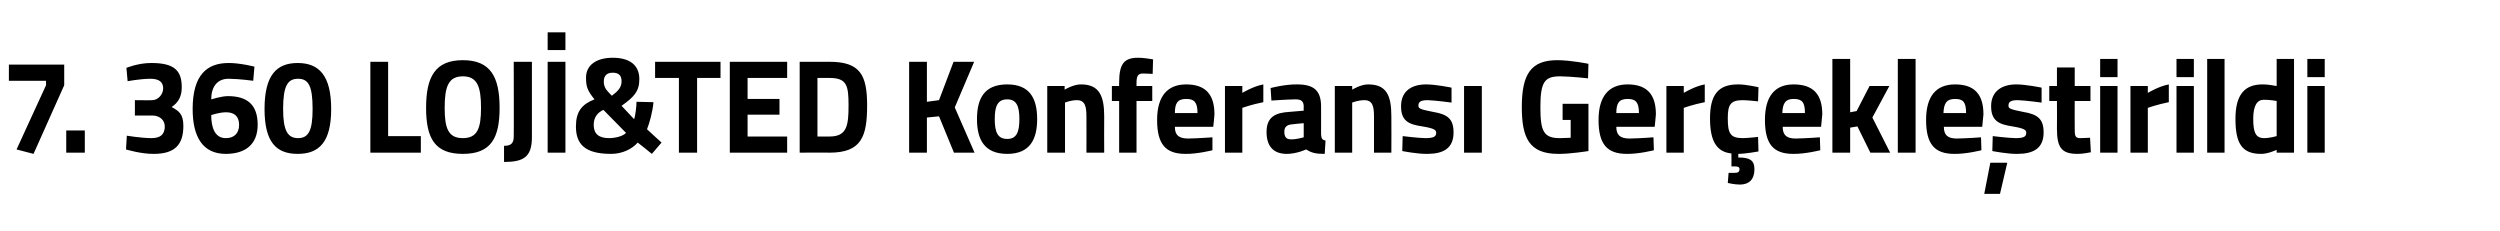 <?xml version="1.0" standalone="no"?><!DOCTYPE svg PUBLIC "-//W3C//DTD SVG 1.1//EN" "http://www.w3.org/Graphics/SVG/1.1/DTD/svg11.dtd"><svg xmlns="http://www.w3.org/2000/svg" version="1.1" width="619px" height="57.3px" viewBox="0 -8 619 57.3" style="top:-8px">  <desc>7. 360 LOJ &amp;TED Konferans Ger ekle tirildi</desc>  <defs/>  <g id="Polygon370426">    <path d="M 2.2 8 L 15.9 8 L 15.9 13.1 L 8.3 30.1 L 4.1 29 L 11.4 13.1 L 11.4 12 L 2.2 12 L 2.2 8 Z M 16.4 24.3 L 21 24.3 L 21 29.8 L 16.4 29.8 L 16.4 24.3 Z M 31.3 8.8 C 31.3 8.8 34.29 7.57 37.5 7.6 C 43.2 7.6 45 9.5 45 13.6 C 45 16 44.1 17.4 42.5 18.5 C 44.3 19.5 45.4 20.2 45.4 23.2 C 45.4 27.8 43.3 30.1 38.1 30.1 C 34.94 30.15 31.2 29 31.2 29 L 31.4 25.6 C 31.4 25.6 35 26.19 37.5 26.2 C 39.7 26.2 40.8 25.3 40.8 23.3 C 40.8 21.7 39.5 20.6 37.7 20.6 C 37.69 20.61 33.4 20.6 33.4 20.6 L 33.4 16.8 C 33.4 16.8 37.69 16.85 37.7 16.8 C 39.1 16.8 40.4 15.4 40.4 13.9 C 40.4 12.3 39.4 11.5 37.2 11.5 C 34.68 11.53 31.6 12.1 31.6 12.1 L 31.3 8.8 Z M 62.7 12 C 62.7 12 59.36 11.53 56.6 11.5 C 53.7 11.5 52.3 13.6 52.3 16.6 C 52.3 16.6 54.9 15.8 56.4 15.8 C 61.2 15.8 63.8 17.9 63.8 22.9 C 63.8 27.8 60.7 30.1 55.9 30.1 C 50.2 30.1 47.7 25.9 47.7 19 C 47.7 10.6 51.2 7.6 56.6 7.6 C 59.36 7.57 63 8.5 63 8.5 L 62.7 12 Z M 52.3 20.5 C 52.3 23.6 53.2 26.2 55.9 26.2 C 58 26.2 59.2 25 59.2 22.9 C 59.2 20.8 58 19.8 56 19.8 C 54.3 19.8 52.3 20.5 52.3 20.5 Z M 82 19 C 82 27.2 79 30.1 73.7 30.1 C 68.4 30.1 65.5 27.2 65.5 19 C 65.5 10.7 68.4 7.6 73.7 7.6 C 79 7.6 82 10.7 82 19 Z M 70.1 19 C 70.1 24.3 71.2 26.2 73.8 26.2 C 76.4 26.2 77.4 24.3 77.4 19 C 77.4 13.3 76.4 11.5 73.8 11.5 C 71.2 11.5 70.1 13.3 70.1 19 Z M 91.7 29.8 L 91.7 7.3 L 96.1 7.3 L 96.1 25.7 L 104.2 25.7 L 104.2 29.8 L 91.7 29.8 Z M 119.1 18.7 C 119.1 13.5 118.2 10.9 114.6 10.9 C 111 10.9 110.1 13.5 110.1 18.7 C 110.1 23.8 111 26.2 114.6 26.2 C 118.2 26.2 119.1 23.8 119.1 18.7 Z M 105.5 18.7 C 105.5 11.1 107.7 6.9 114.6 6.9 C 121.5 6.9 123.7 11.1 123.7 18.7 C 123.7 26.3 121.5 30.1 114.6 30.1 C 107.7 30.1 105.5 26.3 105.5 18.7 Z M 131.7 26 C 131.7 30.9 129.6 32.1 124.8 32.1 C 124.8 32.1 124.8 28.1 124.8 28.1 C 126.4 28.1 127.2 27.6 127.2 25.8 C 127.25 25.76 127.2 7.3 127.2 7.3 L 131.7 7.3 C 131.7 7.3 131.71 25.95 131.7 26 Z M 135.6 7.3 L 140 7.3 L 140 29.8 L 135.6 29.8 L 135.6 7.3 Z M 135.6 0 L 140 0 L 140 4.4 L 135.6 4.4 L 135.6 0 Z M 158.3 11.6 C 158.3 14.6 157 16 153.9 18.2 C 153.9 18.2 157 21.5 157 21.5 C 157.3 20.8 157.6 18.4 157.6 17.2 C 157.6 17.2 161.8 17.3 161.8 17.3 C 161.6 19.7 160.8 22.5 160.2 24 C 160.2 24.04 163.8 27.3 163.8 27.3 L 161.4 30.1 C 161.4 30.1 157.94 27.28 157.9 27.3 C 156.5 28.9 154.1 30.1 151.3 30.1 C 144.7 30.1 142.6 27.6 142.6 23.3 C 142.6 19.6 144.1 17.8 147.2 16.6 C 145.4 14.4 145.1 13.4 145.1 11.2 C 145.1 8.1 147.7 6.3 151.7 6.3 C 155.9 6.3 158.3 8.1 158.3 11.6 Z M 155 24.9 C 155 24.9 149.4 19.2 149.4 19.2 C 147.9 19.9 147 21.1 147 22.9 C 147 25.1 148.2 26.2 150.8 26.2 C 152.4 26.2 154.3 25.7 155 24.9 Z M 150.9 15.1 C 150.9 15.1 151.5 15.7 151.5 15.7 C 153.1 14.5 153.9 13.6 153.9 12.1 C 153.9 10.6 153.1 10 151.7 10 C 150.3 10 149.5 10.7 149.5 12.2 C 149.5 13.3 149.9 14.1 150.9 15.1 Z M 162.2 7.3 L 178.4 7.3 L 178.4 11.3 L 172.6 11.3 L 172.6 29.8 L 168.1 29.8 L 168.1 11.3 L 162.2 11.3 L 162.2 7.3 Z M 180.7 7.3 L 194.9 7.3 L 194.9 11.3 L 185.1 11.3 L 185.1 16.5 L 193 16.5 L 193 20.4 L 185.1 20.4 L 185.1 25.8 L 194.9 25.8 L 194.9 29.8 L 180.7 29.8 L 180.7 7.3 Z M 198 29.8 L 198 7.3 C 198 7.3 205.38 7.31 205.4 7.3 C 213 7.3 214.7 10.6 214.7 18.1 C 214.7 25.8 213.3 29.8 205.4 29.8 C 205.38 29.75 198 29.8 198 29.8 Z M 205.4 11.3 C 205.38 11.27 202.4 11.3 202.4 11.3 L 202.4 25.8 C 202.4 25.8 205.38 25.79 205.4 25.8 C 209.7 25.8 210.1 23.1 210.1 18.1 C 210.1 13.2 209.7 11.3 205.4 11.3 Z M 232.5 20.8 L 229.5 21.1 L 229.5 29.8 L 225.1 29.8 L 225.1 7.3 L 229.5 7.3 L 229.5 17.2 L 232.5 16.8 L 236.1 7.3 L 241.2 7.3 L 236.4 18.6 L 241.3 29.8 L 236.2 29.8 L 232.5 20.8 Z M 256.8 21.5 C 256.8 26.5 255 30.1 249.4 30.1 C 243.7 30.1 241.9 26.5 241.9 21.5 C 241.9 16.4 243.7 12.9 249.4 12.9 C 255 12.9 256.8 16.4 256.8 21.5 Z M 252.4 21.5 C 252.4 18.3 251.7 16.6 249.4 16.6 C 247 16.6 246.3 18.3 246.3 21.5 C 246.3 24.7 247 26.4 249.4 26.4 C 251.7 26.4 252.4 24.7 252.4 21.5 Z M 259.3 29.8 L 259.3 13.3 L 263.6 13.3 L 263.6 14.2 C 263.6 14.2 265.83 12.85 267.7 12.9 C 272.2 12.9 273.4 15.8 273.4 20.8 C 273.36 20.81 273.4 29.8 273.4 29.8 L 269 29.8 C 269 29.8 269.03 20.94 269 20.9 C 269 18.4 268.7 16.8 266.6 16.8 C 265.09 16.81 263.7 17.4 263.7 17.4 L 263.7 29.8 L 259.3 29.8 Z M 281.4 29.8 L 277.1 29.8 L 277.1 17 L 275.3 17 L 275.3 13.3 L 277.1 13.3 C 277.1 13.3 277.07 12.52 277.1 12.5 C 277.1 7.8 278.3 6.3 281.8 6.3 C 282.86 6.25 285.5 6.7 285.5 6.7 L 285.4 10.3 C 285.4 10.3 283.99 10.21 283 10.2 C 281.7 10.2 281.4 10.9 281.4 12.6 C 281.4 12.56 281.4 13.3 281.4 13.3 L 285.3 13.3 L 285.3 17 L 281.4 17 L 281.4 29.8 Z M 300.2 26 L 300.2 29.2 C 300.2 29.2 296.51 30.15 293.5 30.1 C 288.6 30.1 286.5 27.7 286.5 21.7 C 286.5 15.9 289 12.9 293.7 12.9 C 298.4 12.9 300.7 15.3 300.7 20.3 C 300.74 20.31 300.4 23.4 300.4 23.4 C 300.4 23.4 290.91 23.38 290.9 23.4 C 290.9 25.4 291.8 26.3 294.2 26.3 C 296.83 26.25 300.2 26 300.2 26 Z M 296.5 20 C 296.5 17.3 295.7 16.5 293.7 16.5 C 291.6 16.5 290.9 17.5 290.9 20 C 290.9 20 296.5 20 296.5 20 Z M 303.3 13.3 L 307.6 13.3 L 307.6 15 C 307.6 15 310.31 13.35 312.8 12.9 C 312.8 12.9 312.8 17.3 312.8 17.3 C 309.92 17.87 307.6 18.7 307.6 18.7 L 307.6 29.8 L 303.3 29.8 L 303.3 13.3 Z M 327.1 25.3 C 327.2 26.3 327.3 26.6 328.2 26.8 C 328.2 26.8 328 30.1 328 30.1 C 325.9 30.1 324.8 29.9 323.4 29 C 323.4 29 321.1 30.1 318.6 30.1 C 315.3 30.1 313.6 28.2 313.6 24.7 C 313.6 21 315.7 19.9 319.3 19.7 C 319.3 19.69 322.8 19.4 322.8 19.4 C 322.8 19.4 322.76 18.4 322.8 18.4 C 322.8 17 322.1 16.6 320.8 16.6 C 318.71 16.62 314.8 16.9 314.8 16.9 L 314.6 13.8 C 314.6 13.8 318.1 12.85 321.2 12.9 C 325.4 12.9 327.1 14.5 327.1 18.4 C 327.1 18.4 327.1 25.3 327.1 25.3 Z M 319.8 22.8 C 318.7 22.9 318 23.4 318 24.6 C 318 25.8 318.4 26.5 319.6 26.5 C 320.98 26.55 322.8 26 322.8 26 L 322.8 22.5 C 322.8 22.5 319.81 22.75 319.8 22.8 Z M 330.5 29.8 L 330.5 13.3 L 334.8 13.3 L 334.8 14.2 C 334.8 14.2 337 12.85 338.8 12.9 C 343.4 12.9 344.5 15.8 344.5 20.8 C 344.54 20.81 344.5 29.8 344.5 29.8 L 340.2 29.8 C 340.2 29.8 340.2 20.94 340.2 20.9 C 340.2 18.4 339.9 16.8 337.8 16.8 C 336.26 16.81 334.8 17.4 334.8 17.4 L 334.8 29.8 L 330.5 29.8 Z M 359.4 17.4 C 359.4 17.4 355.34 16.85 353.5 16.8 C 351.6 16.8 351.2 17.3 351.2 18.2 C 351.2 18.9 351.8 19.1 354.8 19.7 C 358.5 20.3 359.9 21.5 359.9 24.8 C 359.9 28.7 357.4 30.1 353.4 30.1 C 350.98 30.15 347.2 29.4 347.2 29.4 L 347.3 25.7 C 347.3 25.7 351.3 26.19 352.9 26.2 C 355 26.2 355.6 25.8 355.6 24.9 C 355.6 24.2 355.2 23.8 352.2 23.3 C 348.7 22.8 346.9 21.9 346.9 18.3 C 346.9 14.4 349.7 12.9 353.1 12.9 C 355.47 12.89 359.4 13.7 359.4 13.7 L 359.4 17.4 Z M 362.5 13.3 L 366.9 13.3 L 366.9 29.8 L 362.5 29.8 L 362.5 13.3 Z M 386.9 17.7 L 393.3 17.7 L 393.3 29.4 C 393.3 29.4 388.66 30.15 385.8 30.1 C 378.6 30.1 376.8 26.1 376.8 18.5 C 376.8 10.3 379.1 6.9 385.6 6.9 C 389.02 6.91 393.3 7.8 393.3 7.8 L 393.2 11.4 C 393.2 11.4 389.27 10.94 386.3 10.9 C 382.5 10.9 381.4 12.2 381.4 18.5 C 381.4 24.5 382.2 26.2 386.2 26.2 C 387.53 26.19 388.9 26.1 388.9 26.1 L 388.9 21.7 L 386.9 21.7 L 386.9 17.7 Z M 409.4 26 L 409.5 29.2 C 409.5 29.2 405.79 30.15 402.8 30.1 C 397.9 30.1 395.8 27.7 395.8 21.7 C 395.8 15.9 398.3 12.9 403 12.9 C 407.7 12.9 410 15.3 410 20.3 C 410.03 20.31 409.7 23.4 409.7 23.4 C 409.7 23.4 400.2 23.38 400.2 23.4 C 400.2 25.4 401.1 26.3 403.5 26.3 C 406.12 26.25 409.4 26 409.4 26 Z M 405.8 20 C 405.8 17.3 405 16.5 403 16.5 C 400.9 16.5 400.2 17.5 400.2 20 C 400.2 20 405.8 20 405.8 20 Z M 412.6 13.3 L 416.9 13.3 L 416.9 15 C 416.9 15 419.6 13.35 422.1 12.9 C 422.1 12.9 422.1 17.3 422.1 17.3 C 419.21 17.87 416.9 18.7 416.9 18.7 L 416.9 29.8 L 412.6 29.8 L 412.6 13.3 Z M 430.8 37.7 C 429.45 37.7 427.8 37.3 427.8 37.3 L 428 34.8 C 428 34.8 428.96 34.8 429.5 34.8 C 430.4 34.8 430.7 34.5 430.7 33.9 C 430.7 33.4 430.4 33.2 429.5 33.2 C 429.51 33.21 428.7 33.2 428.7 33.2 C 428.7 33.2 428.74 30.05 428.7 30 C 425 29.6 423.4 26.9 423.4 21.3 C 423.4 15.5 425.4 12.9 430.3 12.9 C 432.13 12.85 435.4 13.6 435.4 13.6 L 435.3 17.1 C 435.3 17.1 432.75 16.81 431.5 16.8 C 428.4 16.8 427.8 18 427.8 21.3 C 427.8 25 428.4 26.2 431.5 26.2 C 432.78 26.19 435.3 25.9 435.3 25.9 L 435.4 29.5 C 435.4 29.5 432.29 30.08 430.4 30.1 C 430.4 30.1 430.4 31 430.4 31 C 433 31 434.4 31.5 434.4 33.9 C 434.4 36.5 433 37.7 430.8 37.7 Z M 450.6 26 L 450.7 29.2 C 450.7 29.2 446.96 30.15 444 30.1 C 439.1 30.1 437 27.7 437 21.7 C 437 15.9 439.4 12.9 444.1 12.9 C 448.9 12.9 451.2 15.3 451.2 20.3 C 451.2 20.31 450.9 23.4 450.9 23.4 C 450.9 23.4 441.37 23.38 441.4 23.4 C 441.4 25.4 442.3 26.3 444.6 26.3 C 447.29 26.25 450.6 26 450.6 26 Z M 446.9 20 C 446.9 17.3 446.2 16.5 444.1 16.5 C 442.1 16.5 441.4 17.5 441.3 20 C 441.3 20 446.9 20 446.9 20 Z M 453.7 29.8 L 453.7 6.6 L 458.1 6.6 L 458.1 19.8 L 459.7 19.5 L 462.9 13.3 L 467.8 13.3 L 463.6 21.1 L 468 29.8 L 463.1 29.8 L 459.9 23.3 L 458.1 23.6 L 458.1 29.8 L 453.7 29.8 Z M 469.9 6.6 L 474.3 6.6 L 474.3 29.8 L 469.9 29.8 L 469.9 6.6 Z M 490.5 26 L 490.6 29.2 C 490.6 29.2 486.87 30.15 483.9 30.1 C 479 30.1 476.9 27.7 476.9 21.7 C 476.9 15.9 479.3 12.9 484.1 12.9 C 488.8 12.9 491.1 15.3 491.1 20.3 C 491.11 20.31 490.8 23.4 490.8 23.4 C 490.8 23.4 481.28 23.38 481.3 23.4 C 481.3 25.4 482.2 26.3 484.5 26.3 C 487.2 26.25 490.5 26 490.5 26 Z M 486.8 20 C 486.8 17.3 486.1 16.5 484.1 16.5 C 482 16.5 481.3 17.5 481.2 20 C 481.2 20 486.8 20 486.8 20 Z M 491.3 40 L 495.2 40 L 497 32.3 L 492.8 32.3 L 491.3 40 Z M 505.5 17.4 C 505.5 17.4 501.45 16.85 499.6 16.8 C 497.7 16.8 497.3 17.3 497.3 18.2 C 497.3 18.9 497.9 19.1 500.9 19.7 C 504.6 20.3 506 21.5 506 24.8 C 506 28.7 503.5 30.1 499.5 30.1 C 497.08 30.15 493.3 29.4 493.3 29.4 L 493.4 25.7 C 493.4 25.7 497.41 26.19 499.1 26.2 C 501.1 26.2 501.7 25.8 501.7 24.9 C 501.7 24.2 501.3 23.8 498.3 23.3 C 494.9 22.8 493 21.9 493 18.3 C 493 14.4 495.9 12.9 499.2 12.9 C 501.58 12.89 505.5 13.7 505.5 13.7 L 505.5 17.4 Z M 513.7 17 C 513.7 17 513.67 23.78 513.7 23.8 C 513.7 25.4 513.7 26.2 515 26.2 C 515.94 26.19 517.5 26.1 517.5 26.1 L 517.7 29.7 C 517.7 29.7 515.52 30.15 514.4 30.1 C 510.5 30.1 509.3 28.6 509.3 23.9 C 509.34 23.88 509.3 17 509.3 17 L 507.4 17 L 507.4 13.3 L 509.3 13.3 L 509.3 8.7 L 513.7 8.7 L 513.7 13.3 L 517.6 13.3 L 517.6 17 L 513.7 17 Z M 520 13.3 L 524.3 13.3 L 524.3 29.8 L 520 29.8 L 520 13.3 Z M 520 6.6 L 524.3 6.6 L 524.3 11.1 L 520 11.1 L 520 6.6 Z M 527.5 13.3 L 531.8 13.3 L 531.8 15 C 531.8 15 534.53 13.35 537 12.9 C 537 12.9 537 17.3 537 17.3 C 534.14 17.87 531.8 18.7 531.8 18.7 L 531.8 29.8 L 527.5 29.8 L 527.5 13.3 Z M 538.9 13.3 L 543.2 13.3 L 543.2 29.8 L 538.9 29.8 L 538.9 13.3 Z M 538.9 6.6 L 543.2 6.6 L 543.2 11.1 L 538.9 11.1 L 538.9 6.6 Z M 546.5 6.6 L 550.8 6.6 L 550.8 29.8 L 546.5 29.8 L 546.5 6.6 Z M 568 29.8 L 563.7 29.8 L 563.7 29.1 C 563.7 29.1 561.48 30.15 559.8 30.1 C 554.9 30.1 553.5 27.2 553.5 21.4 C 553.5 15.4 555.8 12.9 560.2 12.9 C 561.42 12.85 563.7 13.3 563.7 13.3 L 563.7 6.6 L 568 6.6 L 568 29.8 Z M 563.7 25.7 L 563.7 17 C 563.7 17 561.94 16.68 560.5 16.7 C 558.9 16.7 557.9 18.1 557.9 21.4 C 557.9 24.8 558.5 26.2 560.6 26.2 C 562.1 26.19 563.7 25.7 563.7 25.7 Z M 571.3 13.3 L 575.6 13.3 L 575.6 29.8 L 571.3 29.8 L 571.3 13.3 Z M 571.3 6.6 L 575.6 6.6 L 575.6 11.1 L 571.3 11.1 L 571.3 6.6 Z " stroke="none" fill="#000"/>  </g></svg>